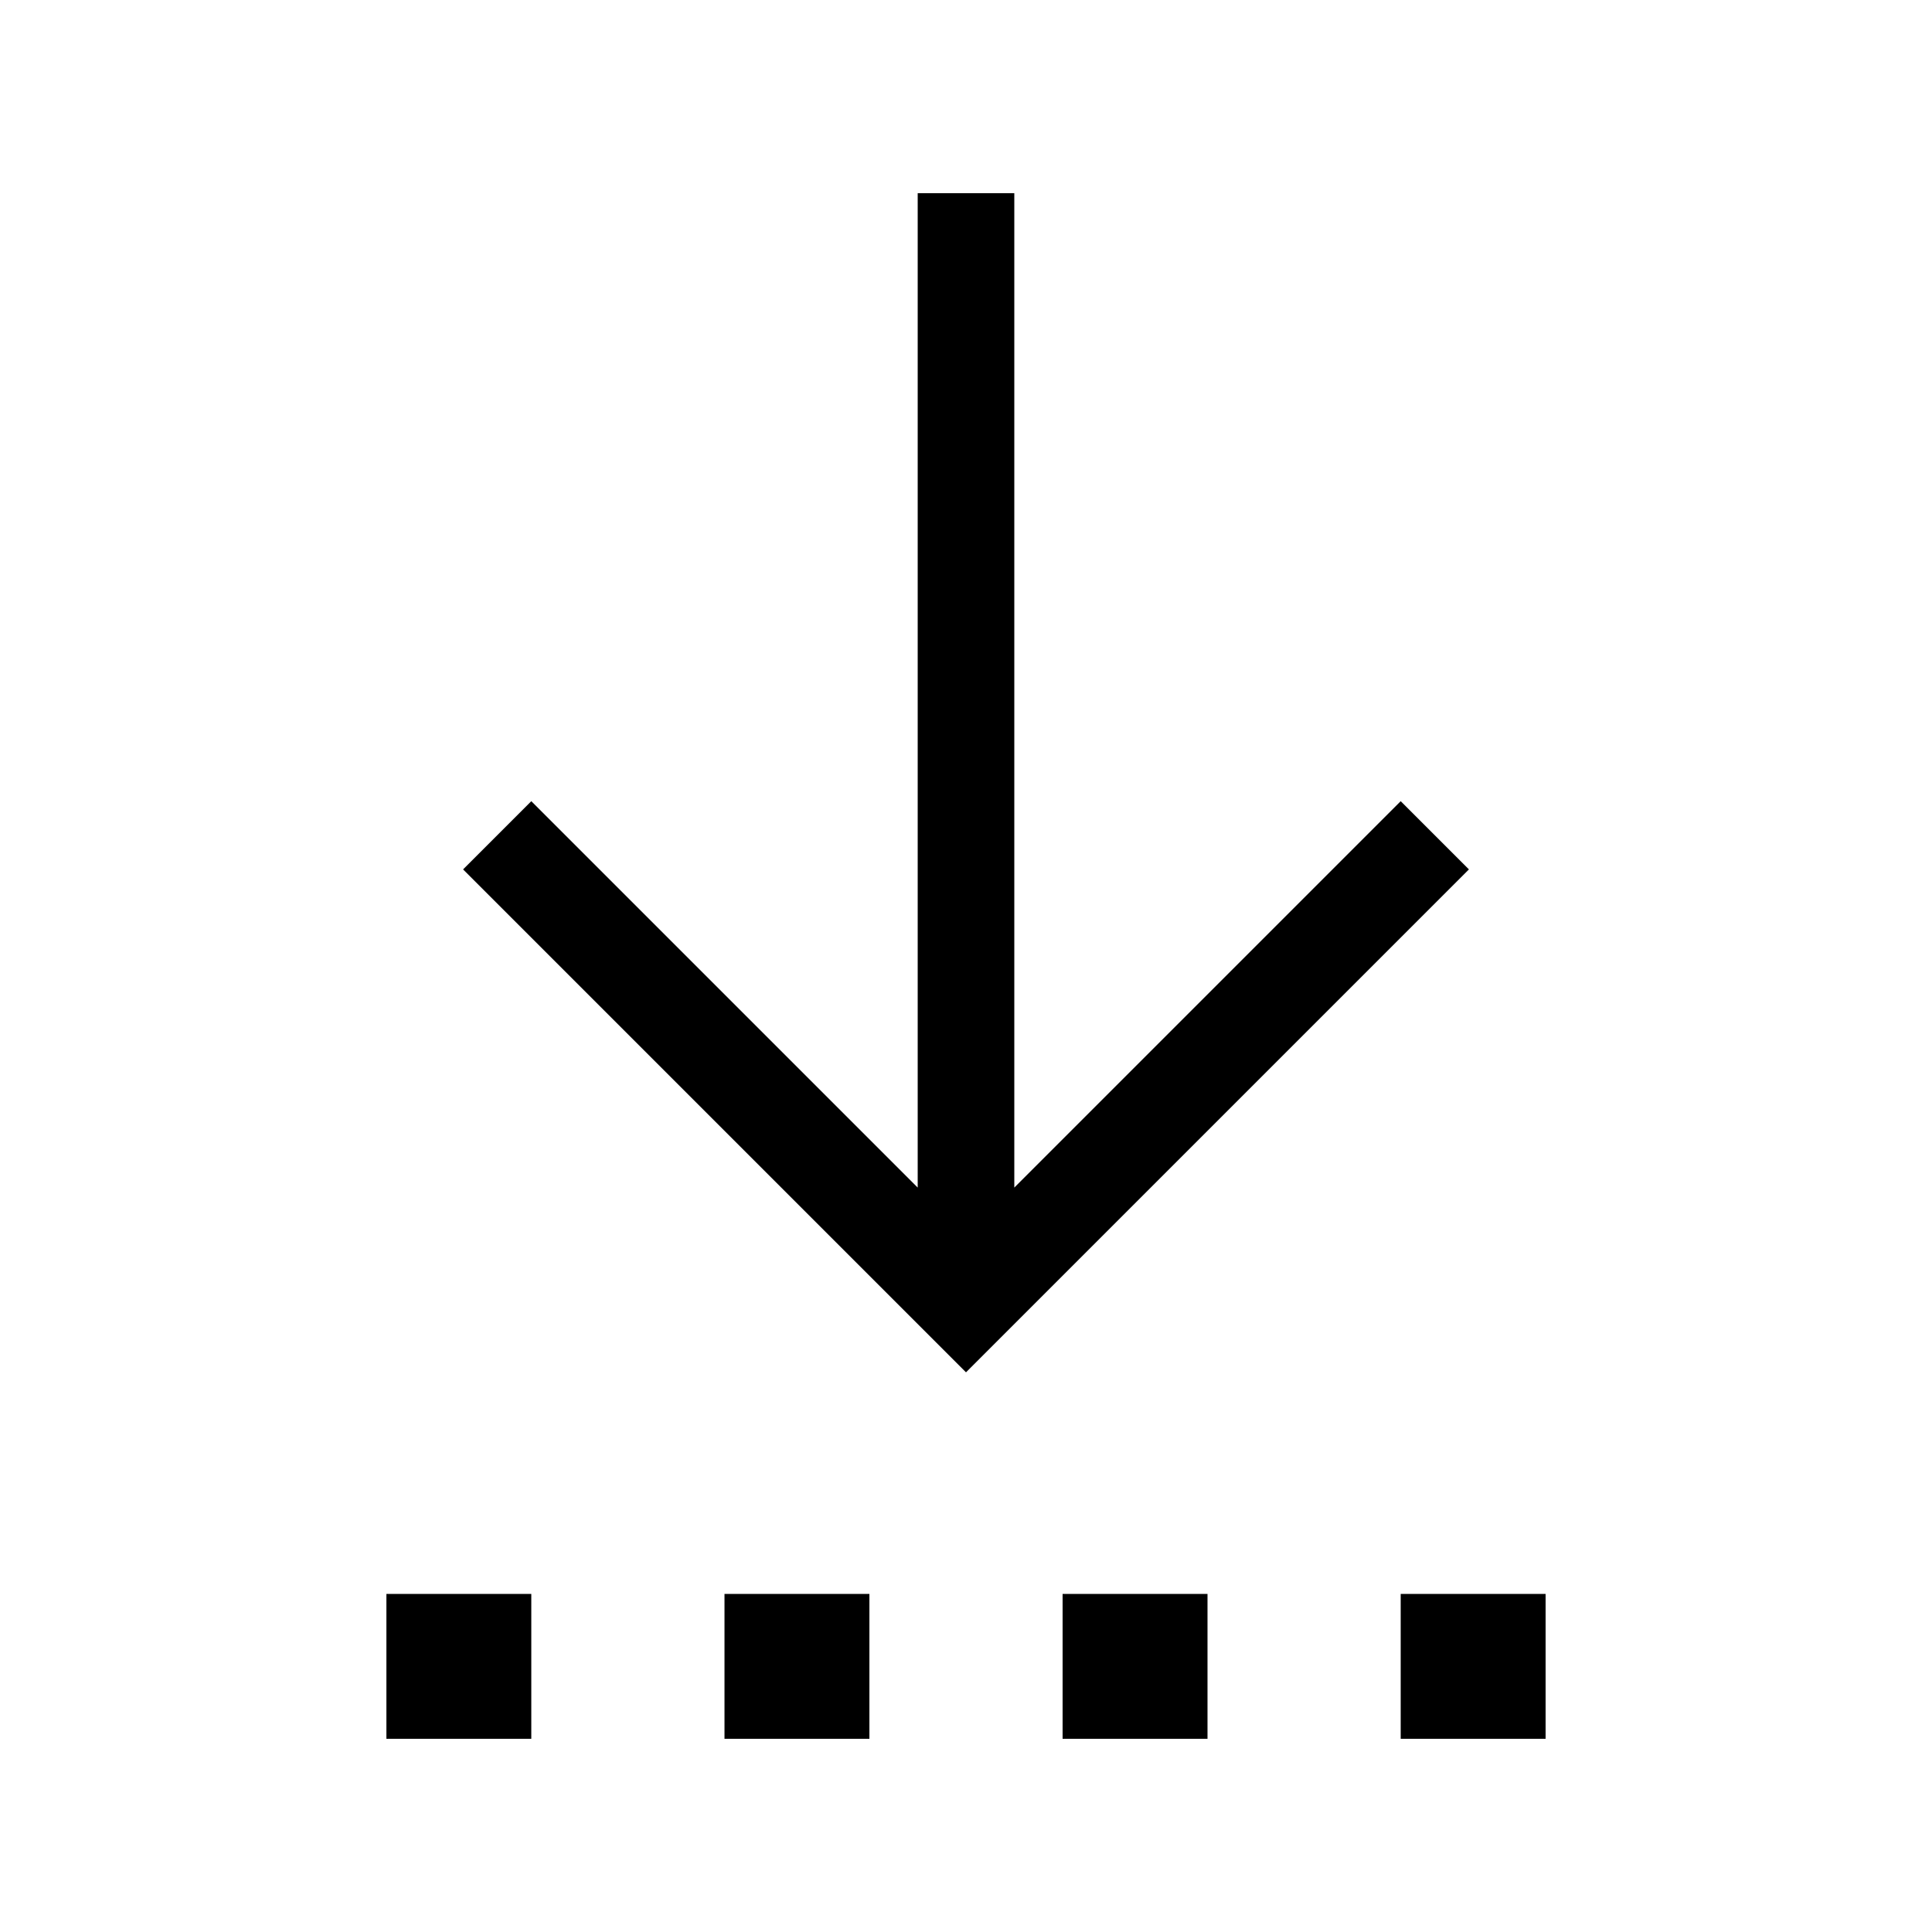 <svg xmlns="http://www.w3.org/2000/svg" viewBox="0 0 640 640"><!--! Font Awesome Pro 7.1.0 by @fontawesome - https://fontawesome.com License - https://fontawesome.com/license (Commercial License) Copyright 2025 Fonticons, Inc. --><path fill="currentColor" d="M128 576L176 576L176 528L128 528L128 576zM320 454.6L331.3 443.3L475.3 299.3L486.6 288L464 265.4L452.7 276.7L336 393.4L336 64L304 64L304 393.4L187.3 276.7L176 265.4L153.4 288L164.7 299.3L308.7 443.3L320 454.6zM288 576L288 528L240 528L240 576L288 576zM352 576L400 576L400 528L352 528L352 576zM512 576L512 528L464 528L464 576L512 576z"/></svg>